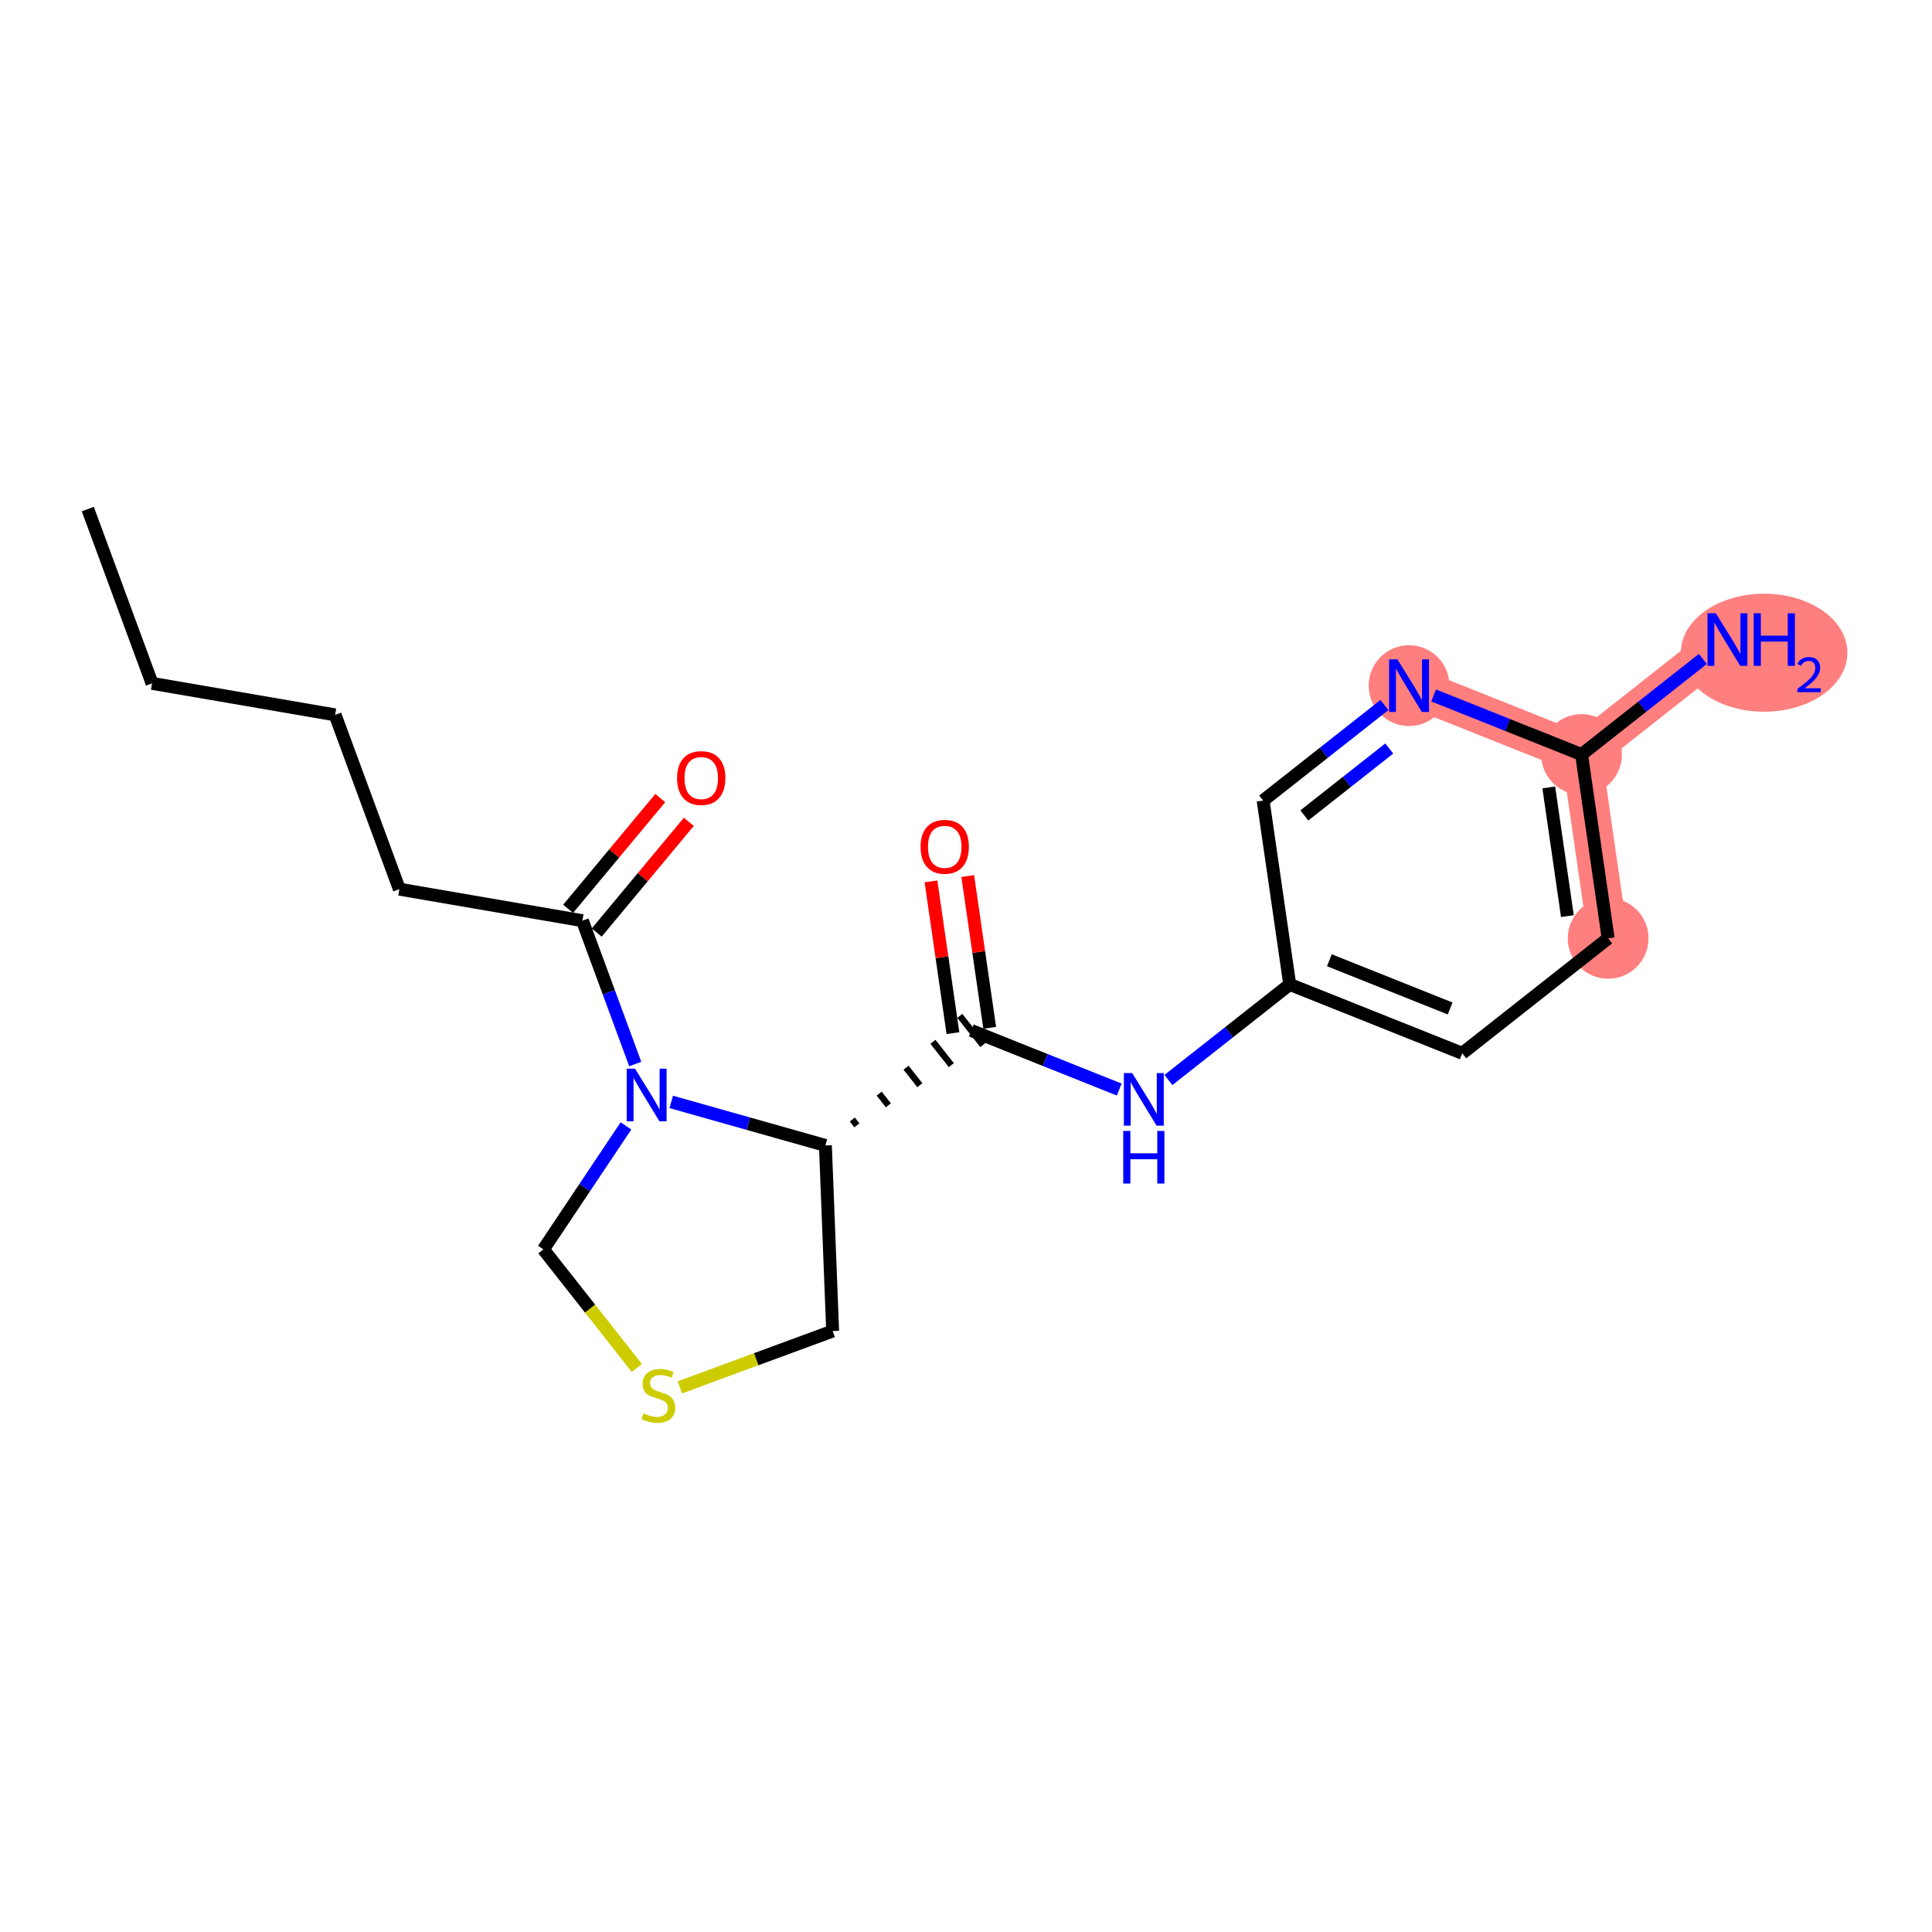 <?xml version='1.0' encoding='iso-8859-1'?>
<svg version='1.1' baseProfile='full'
              xmlns='http://www.w3.org/2000/svg'
                      xmlns:rdkit='http://www.rdkit.org/xml'
                      xmlns:xlink='http://www.w3.org/1999/xlink'
                  xml:space='preserve'
width='300px' height='300px' viewBox='0 0 300 300'>
<!-- END OF HEADER -->
<rect style='opacity:1.0;fill:#FFFFFF;stroke:none' width='300' height='300' x='0' y='0'> </rect>
<rect style='opacity:1.0;fill:#FFFFFF;stroke:none' width='300' height='300' x='0' y='0'> </rect>
<path d='M 249.713,145.707 L 245.583,117.161' style='fill:none;fill-rule:evenodd;stroke:#FF7F7F;stroke-width:6.2px;stroke-linecap:butt;stroke-linejoin:miter;stroke-opacity:1' />
<path d='M 245.583,117.161 L 268.239,99.311' style='fill:none;fill-rule:evenodd;stroke:#FF7F7F;stroke-width:6.2px;stroke-linecap:butt;stroke-linejoin:miter;stroke-opacity:1' />
<path d='M 245.583,117.161 L 218.796,106.465' style='fill:none;fill-rule:evenodd;stroke:#FF7F7F;stroke-width:6.2px;stroke-linecap:butt;stroke-linejoin:miter;stroke-opacity:1' />
<ellipse cx='249.713' cy='145.707' rx='5.769' ry='5.769'  style='fill:#FF7F7F;fill-rule:evenodd;stroke:#FF7F7F;stroke-width:1.0px;stroke-linecap:butt;stroke-linejoin:miter;stroke-opacity:1' />
<ellipse cx='245.583' cy='117.161' rx='5.769' ry='5.769'  style='fill:#FF7F7F;fill-rule:evenodd;stroke:#FF7F7F;stroke-width:1.0px;stroke-linecap:butt;stroke-linejoin:miter;stroke-opacity:1' />
<ellipse cx='273.932' cy='101.353' rx='12.431' ry='8.664'  style='fill:#FF7F7F;fill-rule:evenodd;stroke:#FF7F7F;stroke-width:1.0px;stroke-linecap:butt;stroke-linejoin:miter;stroke-opacity:1' />
<ellipse cx='218.796' cy='106.465' rx='5.769' ry='5.776'  style='fill:#FF7F7F;fill-rule:evenodd;stroke:#FF7F7F;stroke-width:1.0px;stroke-linecap:butt;stroke-linejoin:miter;stroke-opacity:1' />
<path class='bond-0 atom-0 atom-1' d='M 13.636,79.048 L 23.611,106.112' style='fill:none;fill-rule:evenodd;stroke:#000000;stroke-width:2.0px;stroke-linecap:butt;stroke-linejoin:miter;stroke-opacity:1' />
<path class='bond-1 atom-1 atom-2' d='M 23.611,106.112 L 52.036,111.005' style='fill:none;fill-rule:evenodd;stroke:#000000;stroke-width:2.0px;stroke-linecap:butt;stroke-linejoin:miter;stroke-opacity:1' />
<path class='bond-2 atom-2 atom-3' d='M 52.036,111.005 L 62.011,138.069' style='fill:none;fill-rule:evenodd;stroke:#000000;stroke-width:2.0px;stroke-linecap:butt;stroke-linejoin:miter;stroke-opacity:1' />
<path class='bond-3 atom-3 atom-4' d='M 62.011,138.069 L 90.436,142.962' style='fill:none;fill-rule:evenodd;stroke:#000000;stroke-width:2.0px;stroke-linecap:butt;stroke-linejoin:miter;stroke-opacity:1' />
<path class='bond-4 atom-4 atom-5' d='M 92.654,144.807 L 99.807,136.211' style='fill:none;fill-rule:evenodd;stroke:#000000;stroke-width:2.0px;stroke-linecap:butt;stroke-linejoin:miter;stroke-opacity:1' />
<path class='bond-4 atom-4 atom-5' d='M 99.807,136.211 L 106.961,127.615' style='fill:none;fill-rule:evenodd;stroke:#FF0000;stroke-width:2.0px;stroke-linecap:butt;stroke-linejoin:miter;stroke-opacity:1' />
<path class='bond-4 atom-4 atom-5' d='M 88.219,141.117 L 95.373,132.521' style='fill:none;fill-rule:evenodd;stroke:#000000;stroke-width:2.0px;stroke-linecap:butt;stroke-linejoin:miter;stroke-opacity:1' />
<path class='bond-4 atom-4 atom-5' d='M 95.373,132.521 L 102.527,123.925' style='fill:none;fill-rule:evenodd;stroke:#FF0000;stroke-width:2.0px;stroke-linecap:butt;stroke-linejoin:miter;stroke-opacity:1' />
<path class='bond-5 atom-4 atom-6' d='M 90.436,142.962 L 94.538,154.091' style='fill:none;fill-rule:evenodd;stroke:#000000;stroke-width:2.0px;stroke-linecap:butt;stroke-linejoin:miter;stroke-opacity:1' />
<path class='bond-5 atom-4 atom-6' d='M 94.538,154.091 L 98.64,165.221' style='fill:none;fill-rule:evenodd;stroke:#0000FF;stroke-width:2.0px;stroke-linecap:butt;stroke-linejoin:miter;stroke-opacity:1' />
<path class='bond-6 atom-6 atom-7' d='M 97.198,174.831 L 90.789,184.417' style='fill:none;fill-rule:evenodd;stroke:#0000FF;stroke-width:2.0px;stroke-linecap:butt;stroke-linejoin:miter;stroke-opacity:1' />
<path class='bond-6 atom-6 atom-7' d='M 90.789,184.417 L 84.379,194.003' style='fill:none;fill-rule:evenodd;stroke:#000000;stroke-width:2.0px;stroke-linecap:butt;stroke-linejoin:miter;stroke-opacity:1' />
<path class='bond-20 atom-10 atom-6' d='M 128.169,177.864 L 116.2,174.484' style='fill:none;fill-rule:evenodd;stroke:#000000;stroke-width:2.0px;stroke-linecap:butt;stroke-linejoin:miter;stroke-opacity:1' />
<path class='bond-20 atom-10 atom-6' d='M 116.2,174.484 L 104.23,171.104' style='fill:none;fill-rule:evenodd;stroke:#0000FF;stroke-width:2.0px;stroke-linecap:butt;stroke-linejoin:miter;stroke-opacity:1' />
<path class='bond-7 atom-7 atom-8' d='M 84.379,194.003 L 91.634,203.212' style='fill:none;fill-rule:evenodd;stroke:#000000;stroke-width:2.0px;stroke-linecap:butt;stroke-linejoin:miter;stroke-opacity:1' />
<path class='bond-7 atom-7 atom-8' d='M 91.634,203.212 L 98.889,212.42' style='fill:none;fill-rule:evenodd;stroke:#CCCC00;stroke-width:2.0px;stroke-linecap:butt;stroke-linejoin:miter;stroke-opacity:1' />
<path class='bond-8 atom-8 atom-9' d='M 105.569,215.429 L 117.431,211.057' style='fill:none;fill-rule:evenodd;stroke:#CCCC00;stroke-width:2.0px;stroke-linecap:butt;stroke-linejoin:miter;stroke-opacity:1' />
<path class='bond-8 atom-8 atom-9' d='M 117.431,211.057 L 129.293,206.685' style='fill:none;fill-rule:evenodd;stroke:#000000;stroke-width:2.0px;stroke-linecap:butt;stroke-linejoin:miter;stroke-opacity:1' />
<path class='bond-9 atom-9 atom-10' d='M 129.293,206.685 L 128.169,177.864' style='fill:none;fill-rule:evenodd;stroke:#000000;stroke-width:2.0px;stroke-linecap:butt;stroke-linejoin:miter;stroke-opacity:1' />
<path class='bond-10 atom-10 atom-11' d='M 133.058,174.747 L 132.344,173.841' style='fill:none;fill-rule:evenodd;stroke:#000000;stroke-width:1.0px;stroke-linecap:butt;stroke-linejoin:miter;stroke-opacity:1' />
<path class='bond-10 atom-10 atom-11' d='M 137.946,171.63 L 136.518,169.817' style='fill:none;fill-rule:evenodd;stroke:#000000;stroke-width:1.0px;stroke-linecap:butt;stroke-linejoin:miter;stroke-opacity:1' />
<path class='bond-10 atom-10 atom-11' d='M 142.834,168.513 L 140.692,165.794' style='fill:none;fill-rule:evenodd;stroke:#000000;stroke-width:1.0px;stroke-linecap:butt;stroke-linejoin:miter;stroke-opacity:1' />
<path class='bond-10 atom-10 atom-11' d='M 147.723,165.396 L 144.867,161.771' style='fill:none;fill-rule:evenodd;stroke:#000000;stroke-width:1.0px;stroke-linecap:butt;stroke-linejoin:miter;stroke-opacity:1' />
<path class='bond-10 atom-10 atom-11' d='M 152.611,162.28 L 149.041,157.748' style='fill:none;fill-rule:evenodd;stroke:#000000;stroke-width:1.0px;stroke-linecap:butt;stroke-linejoin:miter;stroke-opacity:1' />
<path class='bond-11 atom-11 atom-12' d='M 153.681,159.601 L 151.976,147.817' style='fill:none;fill-rule:evenodd;stroke:#000000;stroke-width:2.0px;stroke-linecap:butt;stroke-linejoin:miter;stroke-opacity:1' />
<path class='bond-11 atom-11 atom-12' d='M 151.976,147.817 L 150.271,136.033' style='fill:none;fill-rule:evenodd;stroke:#FF0000;stroke-width:2.0px;stroke-linecap:butt;stroke-linejoin:miter;stroke-opacity:1' />
<path class='bond-11 atom-11 atom-12' d='M 147.971,160.427 L 146.267,148.643' style='fill:none;fill-rule:evenodd;stroke:#000000;stroke-width:2.0px;stroke-linecap:butt;stroke-linejoin:miter;stroke-opacity:1' />
<path class='bond-11 atom-11 atom-12' d='M 146.267,148.643 L 144.562,136.859' style='fill:none;fill-rule:evenodd;stroke:#FF0000;stroke-width:2.0px;stroke-linecap:butt;stroke-linejoin:miter;stroke-opacity:1' />
<path class='bond-12 atom-11 atom-13' d='M 150.826,160.014 L 162.31,164.6' style='fill:none;fill-rule:evenodd;stroke:#000000;stroke-width:2.0px;stroke-linecap:butt;stroke-linejoin:miter;stroke-opacity:1' />
<path class='bond-12 atom-11 atom-13' d='M 162.31,164.6 L 173.794,169.185' style='fill:none;fill-rule:evenodd;stroke:#0000FF;stroke-width:2.0px;stroke-linecap:butt;stroke-linejoin:miter;stroke-opacity:1' />
<path class='bond-13 atom-13 atom-14' d='M 181.432,167.702 L 190.851,160.281' style='fill:none;fill-rule:evenodd;stroke:#0000FF;stroke-width:2.0px;stroke-linecap:butt;stroke-linejoin:miter;stroke-opacity:1' />
<path class='bond-13 atom-13 atom-14' d='M 190.851,160.281 L 200.269,152.86' style='fill:none;fill-rule:evenodd;stroke:#000000;stroke-width:2.0px;stroke-linecap:butt;stroke-linejoin:miter;stroke-opacity:1' />
<path class='bond-14 atom-14 atom-15' d='M 200.269,152.86 L 227.056,163.557' style='fill:none;fill-rule:evenodd;stroke:#000000;stroke-width:2.0px;stroke-linecap:butt;stroke-linejoin:miter;stroke-opacity:1' />
<path class='bond-14 atom-14 atom-15' d='M 206.427,149.108 L 225.177,156.595' style='fill:none;fill-rule:evenodd;stroke:#000000;stroke-width:2.0px;stroke-linecap:butt;stroke-linejoin:miter;stroke-opacity:1' />
<path class='bond-21 atom-20 atom-14' d='M 196.139,124.314 L 200.269,152.86' style='fill:none;fill-rule:evenodd;stroke:#000000;stroke-width:2.0px;stroke-linecap:butt;stroke-linejoin:miter;stroke-opacity:1' />
<path class='bond-15 atom-15 atom-16' d='M 227.056,163.557 L 249.713,145.707' style='fill:none;fill-rule:evenodd;stroke:#000000;stroke-width:2.0px;stroke-linecap:butt;stroke-linejoin:miter;stroke-opacity:1' />
<path class='bond-16 atom-16 atom-17' d='M 249.713,145.707 L 245.583,117.161' style='fill:none;fill-rule:evenodd;stroke:#000000;stroke-width:2.0px;stroke-linecap:butt;stroke-linejoin:miter;stroke-opacity:1' />
<path class='bond-16 atom-16 atom-17' d='M 243.384,142.251 L 240.493,122.269' style='fill:none;fill-rule:evenodd;stroke:#000000;stroke-width:2.0px;stroke-linecap:butt;stroke-linejoin:miter;stroke-opacity:1' />
<path class='bond-17 atom-17 atom-18' d='M 245.583,117.161 L 255.002,109.74' style='fill:none;fill-rule:evenodd;stroke:#000000;stroke-width:2.0px;stroke-linecap:butt;stroke-linejoin:miter;stroke-opacity:1' />
<path class='bond-17 atom-17 atom-18' d='M 255.002,109.74 L 264.421,102.32' style='fill:none;fill-rule:evenodd;stroke:#0000FF;stroke-width:2.0px;stroke-linecap:butt;stroke-linejoin:miter;stroke-opacity:1' />
<path class='bond-18 atom-17 atom-19' d='M 245.583,117.161 L 234.099,112.575' style='fill:none;fill-rule:evenodd;stroke:#000000;stroke-width:2.0px;stroke-linecap:butt;stroke-linejoin:miter;stroke-opacity:1' />
<path class='bond-18 atom-17 atom-19' d='M 234.099,112.575 L 222.615,107.99' style='fill:none;fill-rule:evenodd;stroke:#0000FF;stroke-width:2.0px;stroke-linecap:butt;stroke-linejoin:miter;stroke-opacity:1' />
<path class='bond-19 atom-19 atom-20' d='M 214.977,109.473 L 205.558,116.894' style='fill:none;fill-rule:evenodd;stroke:#0000FF;stroke-width:2.0px;stroke-linecap:butt;stroke-linejoin:miter;stroke-opacity:1' />
<path class='bond-19 atom-19 atom-20' d='M 205.558,116.894 L 196.139,124.314' style='fill:none;fill-rule:evenodd;stroke:#000000;stroke-width:2.0px;stroke-linecap:butt;stroke-linejoin:miter;stroke-opacity:1' />
<path class='bond-19 atom-19 atom-20' d='M 215.722,116.231 L 209.128,121.425' style='fill:none;fill-rule:evenodd;stroke:#0000FF;stroke-width:2.0px;stroke-linecap:butt;stroke-linejoin:miter;stroke-opacity:1' />
<path class='bond-19 atom-19 atom-20' d='M 209.128,121.425 L 202.535,126.62' style='fill:none;fill-rule:evenodd;stroke:#000000;stroke-width:2.0px;stroke-linecap:butt;stroke-linejoin:miter;stroke-opacity:1' />
<path  class='atom-5' d='M 105.137 120.815
Q 105.137 118.854, 106.106 117.758
Q 107.076 116.662, 108.887 116.662
Q 110.698 116.662, 111.667 117.758
Q 112.637 118.854, 112.637 120.815
Q 112.637 122.799, 111.656 123.93
Q 110.675 125.049, 108.887 125.049
Q 107.087 125.049, 106.106 123.93
Q 105.137 122.811, 105.137 120.815
M 108.887 124.126
Q 110.133 124.126, 110.802 123.295
Q 111.483 122.453, 111.483 120.815
Q 111.483 119.211, 110.802 118.404
Q 110.133 117.585, 108.887 117.585
Q 107.641 117.585, 106.96 118.392
Q 106.291 119.2, 106.291 120.815
Q 106.291 122.465, 106.96 123.295
Q 107.641 124.126, 108.887 124.126
' fill='#FF0000'/>
<path  class='atom-6' d='M 98.606 165.942
L 101.282 170.268
Q 101.548 170.695, 101.975 171.468
Q 102.402 172.241, 102.425 172.287
L 102.425 165.942
L 103.509 165.942
L 103.509 174.11
L 102.39 174.11
L 99.517 169.38
Q 99.183 168.826, 98.825 168.191
Q 98.479 167.557, 98.375 167.361
L 98.375 174.11
L 97.314 174.11
L 97.314 165.942
L 98.606 165.942
' fill='#0000FF'/>
<path  class='atom-8' d='M 99.922 219.464
Q 100.014 219.498, 100.395 219.66
Q 100.776 219.821, 101.191 219.925
Q 101.618 220.017, 102.033 220.017
Q 102.806 220.017, 103.256 219.648
Q 103.706 219.267, 103.706 218.61
Q 103.706 218.16, 103.475 217.883
Q 103.256 217.606, 102.91 217.456
Q 102.564 217.306, 101.987 217.133
Q 101.26 216.914, 100.822 216.706
Q 100.395 216.498, 100.083 216.06
Q 99.783 215.622, 99.783 214.883
Q 99.783 213.856, 100.476 213.222
Q 101.179 212.587, 102.564 212.587
Q 103.51 212.587, 104.583 213.037
L 104.318 213.926
Q 103.337 213.522, 102.598 213.522
Q 101.802 213.522, 101.364 213.856
Q 100.926 214.179, 100.937 214.745
Q 100.937 215.183, 101.156 215.449
Q 101.387 215.714, 101.71 215.864
Q 102.045 216.014, 102.598 216.187
Q 103.337 216.418, 103.775 216.648
Q 104.214 216.879, 104.525 217.352
Q 104.848 217.814, 104.848 218.61
Q 104.848 219.74, 104.087 220.352
Q 103.337 220.952, 102.079 220.952
Q 101.352 220.952, 100.799 220.79
Q 100.256 220.64, 99.61 220.375
L 99.922 219.464
' fill='#CCCC00'/>
<path  class='atom-12' d='M 142.946 131.491
Q 142.946 129.529, 143.916 128.433
Q 144.885 127.337, 146.696 127.337
Q 148.507 127.337, 149.477 128.433
Q 150.446 129.529, 150.446 131.491
Q 150.446 133.475, 149.465 134.606
Q 148.484 135.725, 146.696 135.725
Q 144.896 135.725, 143.916 134.606
Q 142.946 133.487, 142.946 131.491
M 146.696 134.802
Q 147.942 134.802, 148.611 133.971
Q 149.292 133.129, 149.292 131.491
Q 149.292 129.887, 148.611 129.08
Q 147.942 128.26, 146.696 128.26
Q 145.45 128.26, 144.769 129.068
Q 144.1 129.876, 144.1 131.491
Q 144.1 133.141, 144.769 133.971
Q 145.45 134.802, 146.696 134.802
' fill='#FF0000'/>
<path  class='atom-13' d='M 175.807 166.626
L 178.484 170.953
Q 178.749 171.379, 179.176 172.152
Q 179.603 172.925, 179.626 172.972
L 179.626 166.626
L 180.711 166.626
L 180.711 174.794
L 179.591 174.794
L 176.719 170.064
Q 176.384 169.51, 176.026 168.876
Q 175.68 168.241, 175.576 168.045
L 175.576 174.794
L 174.515 174.794
L 174.515 166.626
L 175.807 166.626
' fill='#0000FF'/>
<path  class='atom-13' d='M 174.417 175.611
L 175.525 175.611
L 175.525 179.084
L 179.701 179.084
L 179.701 175.611
L 180.809 175.611
L 180.809 183.78
L 179.701 183.78
L 179.701 180.007
L 175.525 180.007
L 175.525 183.78
L 174.417 183.78
L 174.417 175.611
' fill='#0000FF'/>
<path  class='atom-18' d='M 266.434 95.227
L 269.111 99.553
Q 269.376 99.98, 269.803 100.753
Q 270.23 101.526, 270.253 101.572
L 270.253 95.227
L 271.337 95.227
L 271.337 103.395
L 270.218 103.395
L 267.345 98.665
Q 267.011 98.111, 266.653 97.477
Q 266.307 96.842, 266.203 96.646
L 266.203 103.395
L 265.142 103.395
L 265.142 95.227
L 266.434 95.227
' fill='#0000FF'/>
<path  class='atom-18' d='M 272.318 95.227
L 273.426 95.227
L 273.426 98.7
L 277.602 98.7
L 277.602 95.227
L 278.71 95.227
L 278.71 103.395
L 277.602 103.395
L 277.602 99.623
L 273.426 99.623
L 273.426 103.395
L 272.318 103.395
L 272.318 95.227
' fill='#0000FF'/>
<path  class='atom-18' d='M 279.106 103.109
Q 279.304 102.599, 279.776 102.317
Q 280.248 102.028, 280.903 102.028
Q 281.717 102.028, 282.174 102.469
Q 282.631 102.911, 282.631 103.695
Q 282.631 104.495, 282.037 105.241
Q 281.451 105.987, 280.233 106.87
L 282.723 106.87
L 282.723 107.48
L 279.09 107.48
L 279.09 106.969
Q 280.095 106.254, 280.689 105.721
Q 281.291 105.188, 281.58 104.708
Q 281.87 104.228, 281.87 103.733
Q 281.87 103.215, 281.611 102.926
Q 281.352 102.637, 280.903 102.637
Q 280.469 102.637, 280.179 102.812
Q 279.89 102.987, 279.684 103.375
L 279.106 103.109
' fill='#0000FF'/>
<path  class='atom-19' d='M 216.991 102.38
L 219.667 106.707
Q 219.933 107.134, 220.359 107.907
Q 220.786 108.68, 220.809 108.726
L 220.809 102.38
L 221.894 102.38
L 221.894 110.549
L 220.775 110.549
L 217.902 105.818
Q 217.567 105.265, 217.21 104.63
Q 216.864 103.996, 216.76 103.799
L 216.76 110.549
L 215.698 110.549
L 215.698 102.38
L 216.991 102.38
' fill='#0000FF'/>
</svg>
